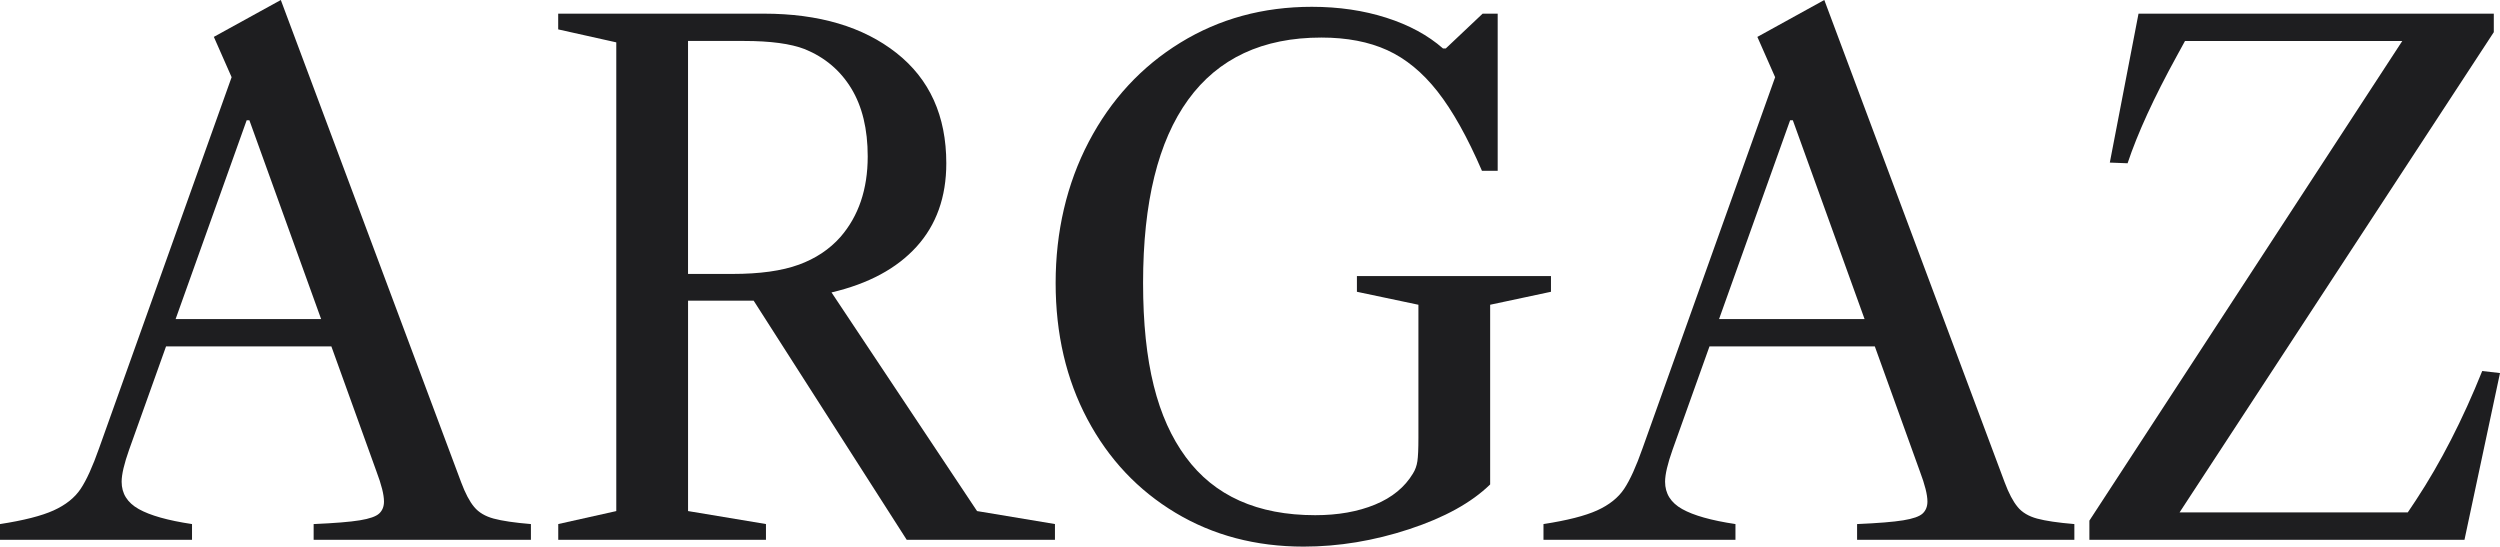 <svg viewBox="0 0 734.2 160.53" xmlns="http://www.w3.org/2000/svg" data-name="Calque 2" id="Calque_2">
  <defs>
    <style>
      .cls-1 {
        fill: #1e1e20;
      }
    </style>
  </defs>
  <g data-name="Calque 1" id="Calque_1-2">
    <g>
      <path d="M139.26,148.89c1.33,1.61,3.24,2.74,5.72,3.41,2.47.67,6.12,1.21,10.94,1.61v4.62h-63.81v-4.62c6.15-.27,10.67-.63,13.54-1.1,2.88-.47,4.78-1.13,5.72-2.01.93-.87,1.4-2.04,1.4-3.51,0-2.01-.74-4.95-2.21-8.83l-13.24-36.72h-48.56l-10.83,30.3c-1.47,4.15-2.21,7.29-2.21,9.43,0,3.48,1.67,6.15,5.02,8.03,3.34,1.88,8.56,3.35,15.65,4.41v4.62H0v-4.62c6.95-1.07,12.21-2.41,15.75-4.01,3.54-1.61,6.19-3.71,7.93-6.32,1.74-2.61,3.54-6.59,5.42-11.94L68.02,22.67l-5.22-11.84L82.47,0l52.97,141.66c1.2,3.21,2.47,5.62,3.81,7.22ZM94.31,93.71l-21.07-58.39h-.8l-20.87,58.39h42.74Z" class="cls-1"></path>
      <path d="M180.99,150.09V12.44l-17.06-3.81v-4.62h60.4c16.18,0,29.16,3.85,38.93,11.54,9.76,7.69,14.65,18.49,14.65,32.41,0,9.9-2.91,18.06-8.73,24.48-5.82,6.42-14.15,10.9-24.98,13.44l42.74,64.21,22.88,3.81v4.62h-43.54l-44.95-70.23h-19.26v61.8l22.88,3.81v4.62h-61v-4.62l17.06-3.81ZM234.56,77.75c4.95-1.81,9.03-4.51,12.24-8.13,5.35-6.15,8.03-14.04,8.03-23.68,0-8.03-1.61-14.68-4.82-19.96-3.21-5.28-7.76-9.13-13.64-11.54-4.15-1.61-10.1-2.41-17.86-2.41h-16.45v68.42h13.04c8.03,0,14.51-.9,19.46-2.71Z" class="cls-1"></path>
      <path d="M413.85,155.41c-10.37,3.41-20.7,5.12-31,5.12-14.05,0-26.59-3.31-37.62-9.93s-19.66-15.78-25.88-27.49c-6.22-11.7-9.33-25.05-9.33-40.03s3.24-29.06,9.73-41.44c6.49-12.37,15.45-22.07,26.89-29.1s24.31-10.54,38.63-10.54c7.89,0,15.18,1.07,21.87,3.21,6.69,2.14,12.24,5.15,16.65,9.03h.8l10.83-10.23h4.42v46.15h-4.62c-4.28-9.9-8.63-17.66-13.04-23.28-4.41-5.62-9.33-9.66-14.75-12.14-5.42-2.47-11.87-3.71-19.36-3.71-17.26,0-30.3,6.09-39.13,18.26-8.83,12.18-13.24,30.1-13.24,53.78s4.18,39.8,12.54,51.17c8.36,11.37,21.03,17.06,38.02,17.06,6.69,0,12.54-1.04,17.56-3.11,5.02-2.07,8.73-5.12,11.14-9.13.67-1.07,1.1-2.27,1.3-3.61.2-1.34.3-3.61.3-6.82v-39.13l-18.06-3.81v-4.62h56.99v4.62l-17.86,3.81v52.77c-5.49,5.35-13.41,9.73-23.78,13.14Z" class="cls-1"></path>
      <path d="M592.54,148.89c1.33,1.61,3.24,2.74,5.72,3.41,2.47.67,6.12,1.21,10.94,1.61v4.62h-63.81v-4.62c6.15-.27,10.67-.63,13.54-1.1,2.88-.47,4.78-1.13,5.72-2.01.93-.87,1.4-2.04,1.4-3.51,0-2.01-.74-4.95-2.21-8.83l-13.24-36.72h-48.56l-10.83,30.3c-1.47,4.15-2.21,7.29-2.21,9.43,0,3.48,1.67,6.15,5.02,8.03,3.34,1.88,8.56,3.35,15.65,4.41v4.62h-56.38v-4.62c6.95-1.07,12.21-2.41,15.75-4.01,3.54-1.61,6.19-3.71,7.93-6.32,1.74-2.61,3.54-6.59,5.42-11.94l38.93-108.96-5.22-11.84,19.66-10.84,52.97,141.66c1.2,3.21,2.47,5.62,3.81,7.22ZM547.59,93.71l-21.07-58.39h-.8l-20.87,58.39h42.74Z" class="cls-1"></path>
      <path d="M732.39,9.43l-92.3,141.06h67.02l2.41-3.61c7.22-10.97,13.71-23.61,19.46-37.92l5.22.6-10.43,48.96h-110.16v-5.62L705.5,12.04h-63.81l-2.41,4.41c-6.69,12.17-11.51,22.67-14.45,31.5l-5.22-.2,8.43-43.74h104.34v5.42Z" class="cls-1"></path>
    </g>
  </g>
</svg>